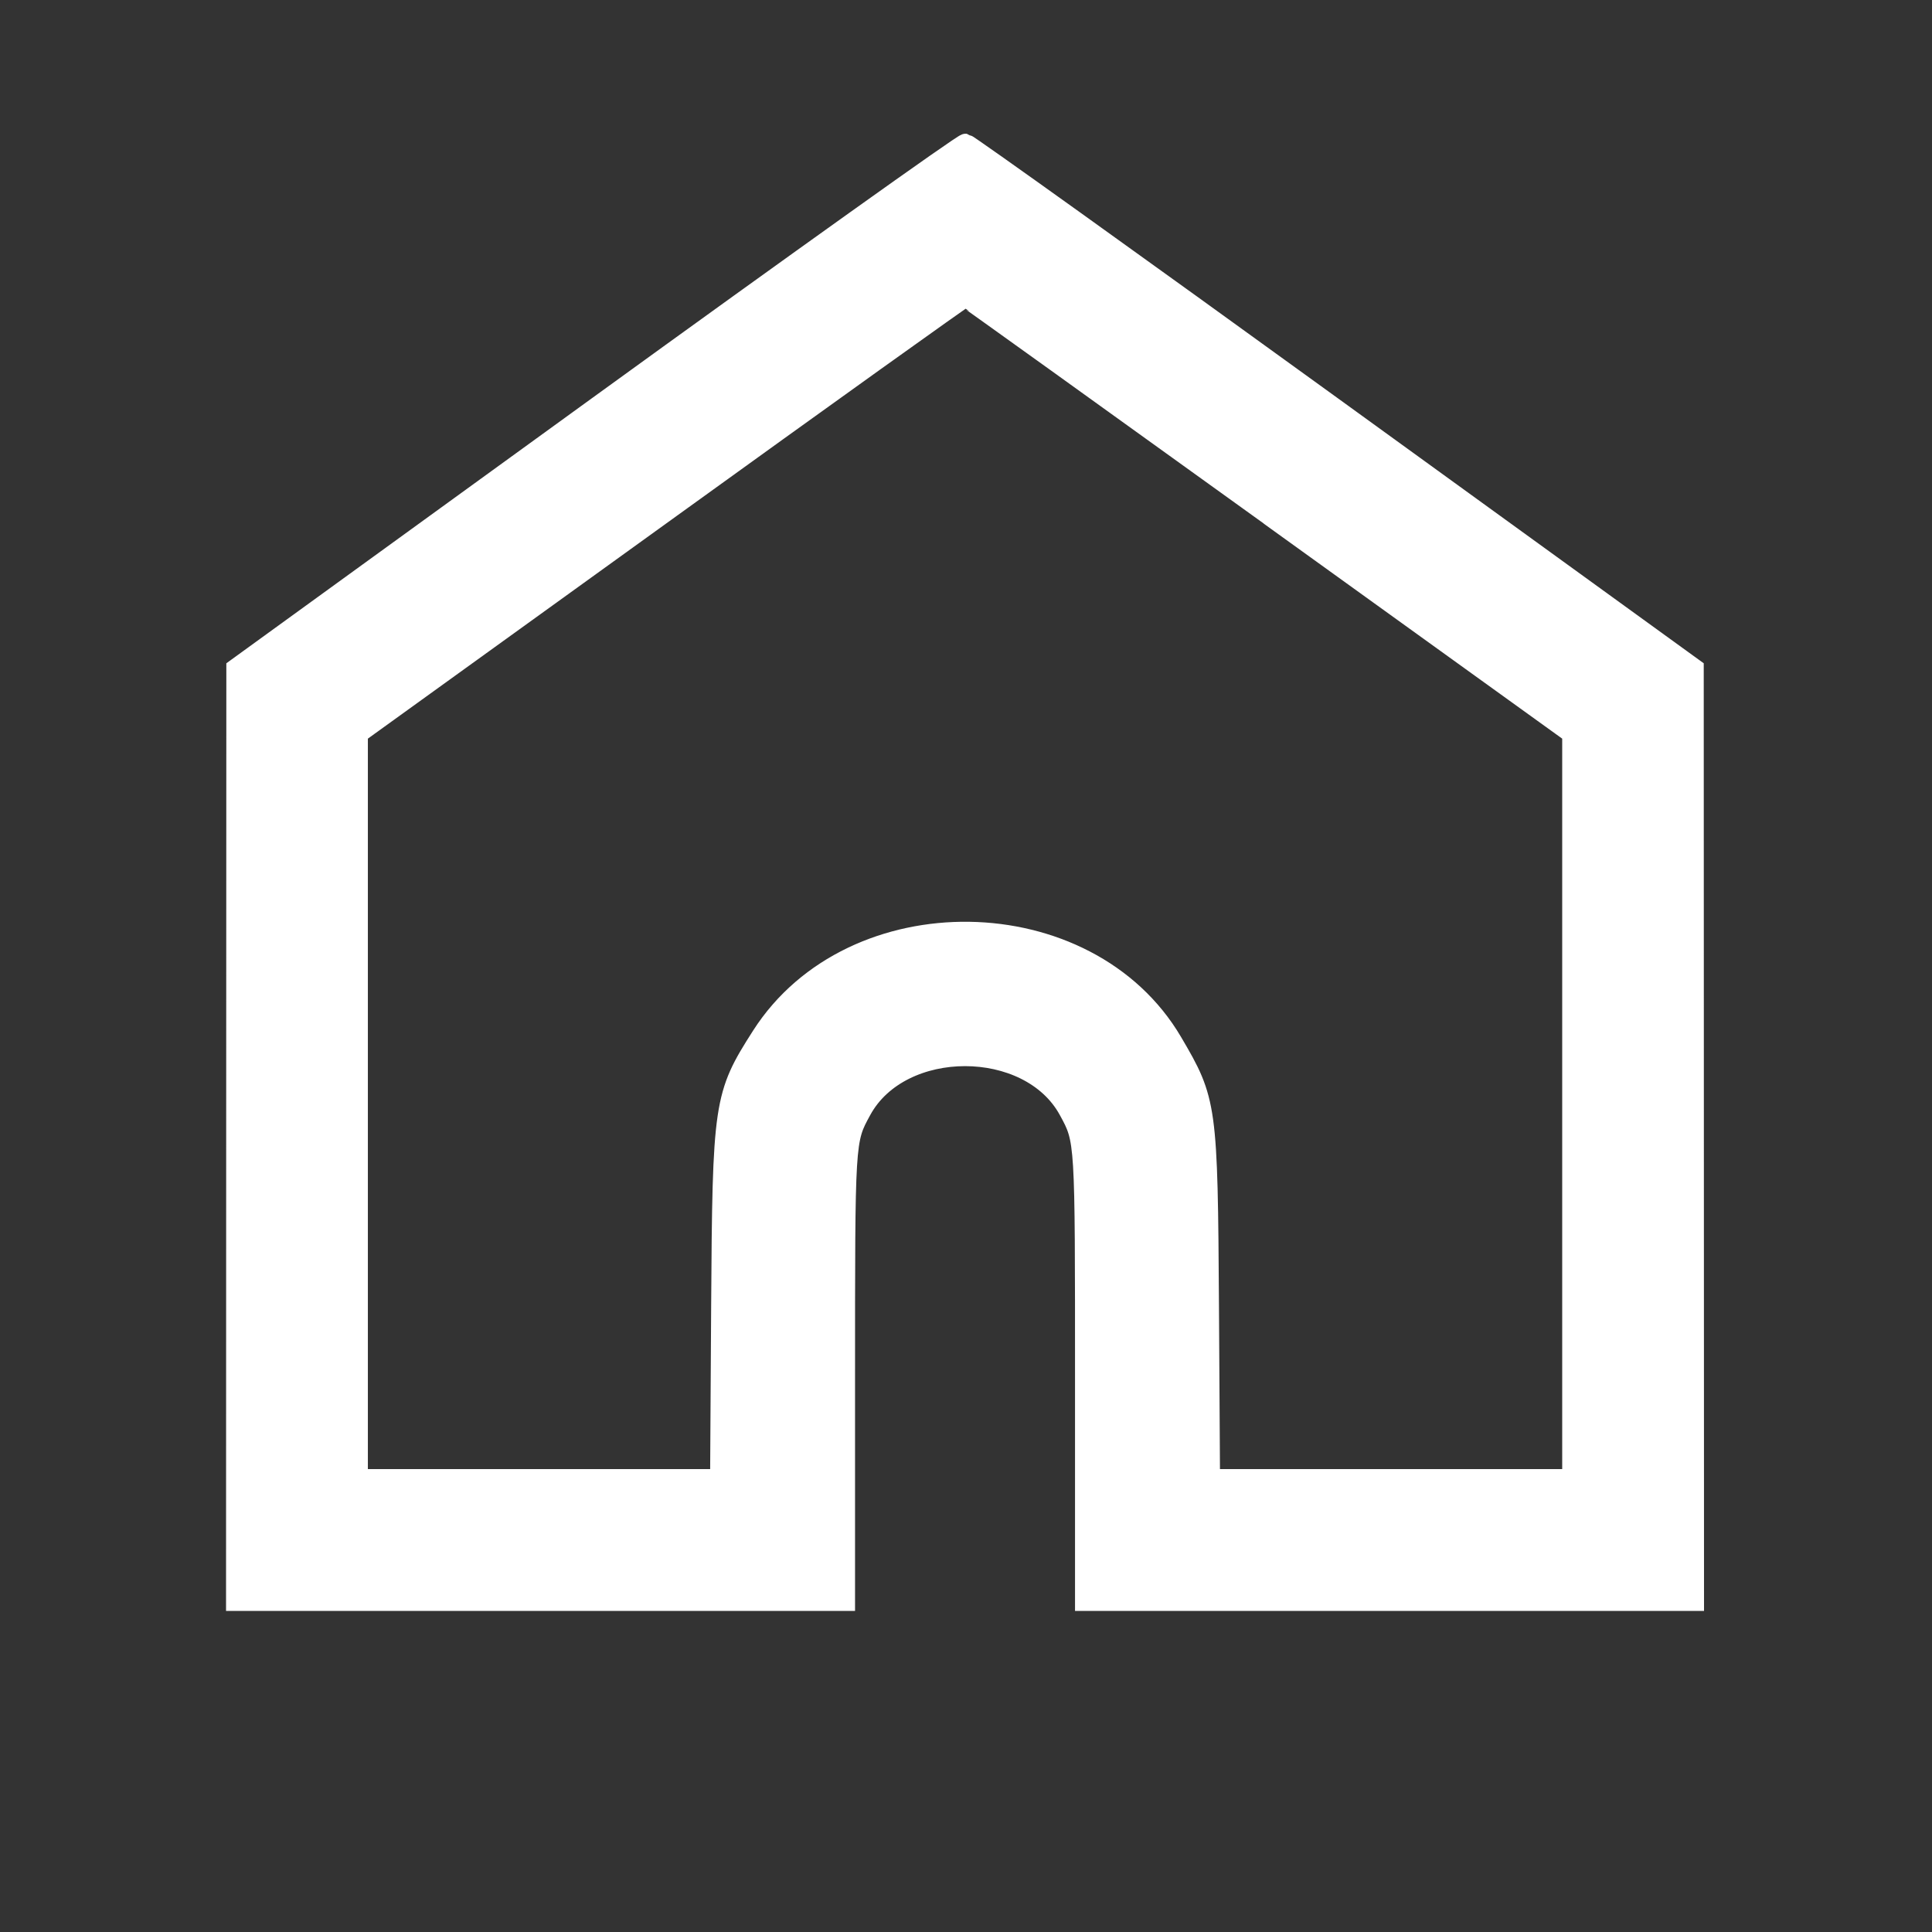 <svg xmlns="http://www.w3.org/2000/svg" xmlns:xlink="http://www.w3.org/1999/xlink" width="100" height="100" viewBox="0 0 100 100">
  <rect x="0" y="0" width="100" height="100" fill="#333333" stroke="none"/>
  <defs>
    <clipPath id="clip-Q_B_use-case-3_1">
      <rect width="100" height="100"/>
    </clipPath>
  </defs>
  <g id="Q_B_use-case-3_1" data-name="Q&amp;B_use-case-3 – 1" clip-path="url(#clip-Q_B_use-case-3_1)">
    <g id="svgg" transform="translate(12.2 7.422)">
      <path id="path0" d="M18.771,13.785.015,27.384.007,51.53,0,75.677H31.557V64.206c0-12.5-.009-12.36.847-13.933,2.027-3.724,8.665-3.724,10.692,0,.856,1.573.847,1.429.847,13.933V75.677H75.5L75.492,51.53l-.007-24.146L56.756,13.818C46.454,6.356,37.914.237,37.777.219S29.088,6.306,18.771,13.785M53.5,19.493,69.159,30.773V69.336H50.448l-.054-8.884c-.064-10.433-.1-10.677-1.893-13.726-4.4-7.48-16.6-7.661-21.3-.315-1.969,3.078-2.027,3.466-2.092,14.042l-.054,8.884H6.341V30.773l15.668-11.3C30.626,13.253,37.715,8.177,37.764,8.19s7.132,5.1,15.741,11.3" transform="translate(0 -0.219)" fill="#fff" stroke="#fff" stroke-width="1" fill-rule="evenodd"/>
    </g>
  </g>
</svg>
